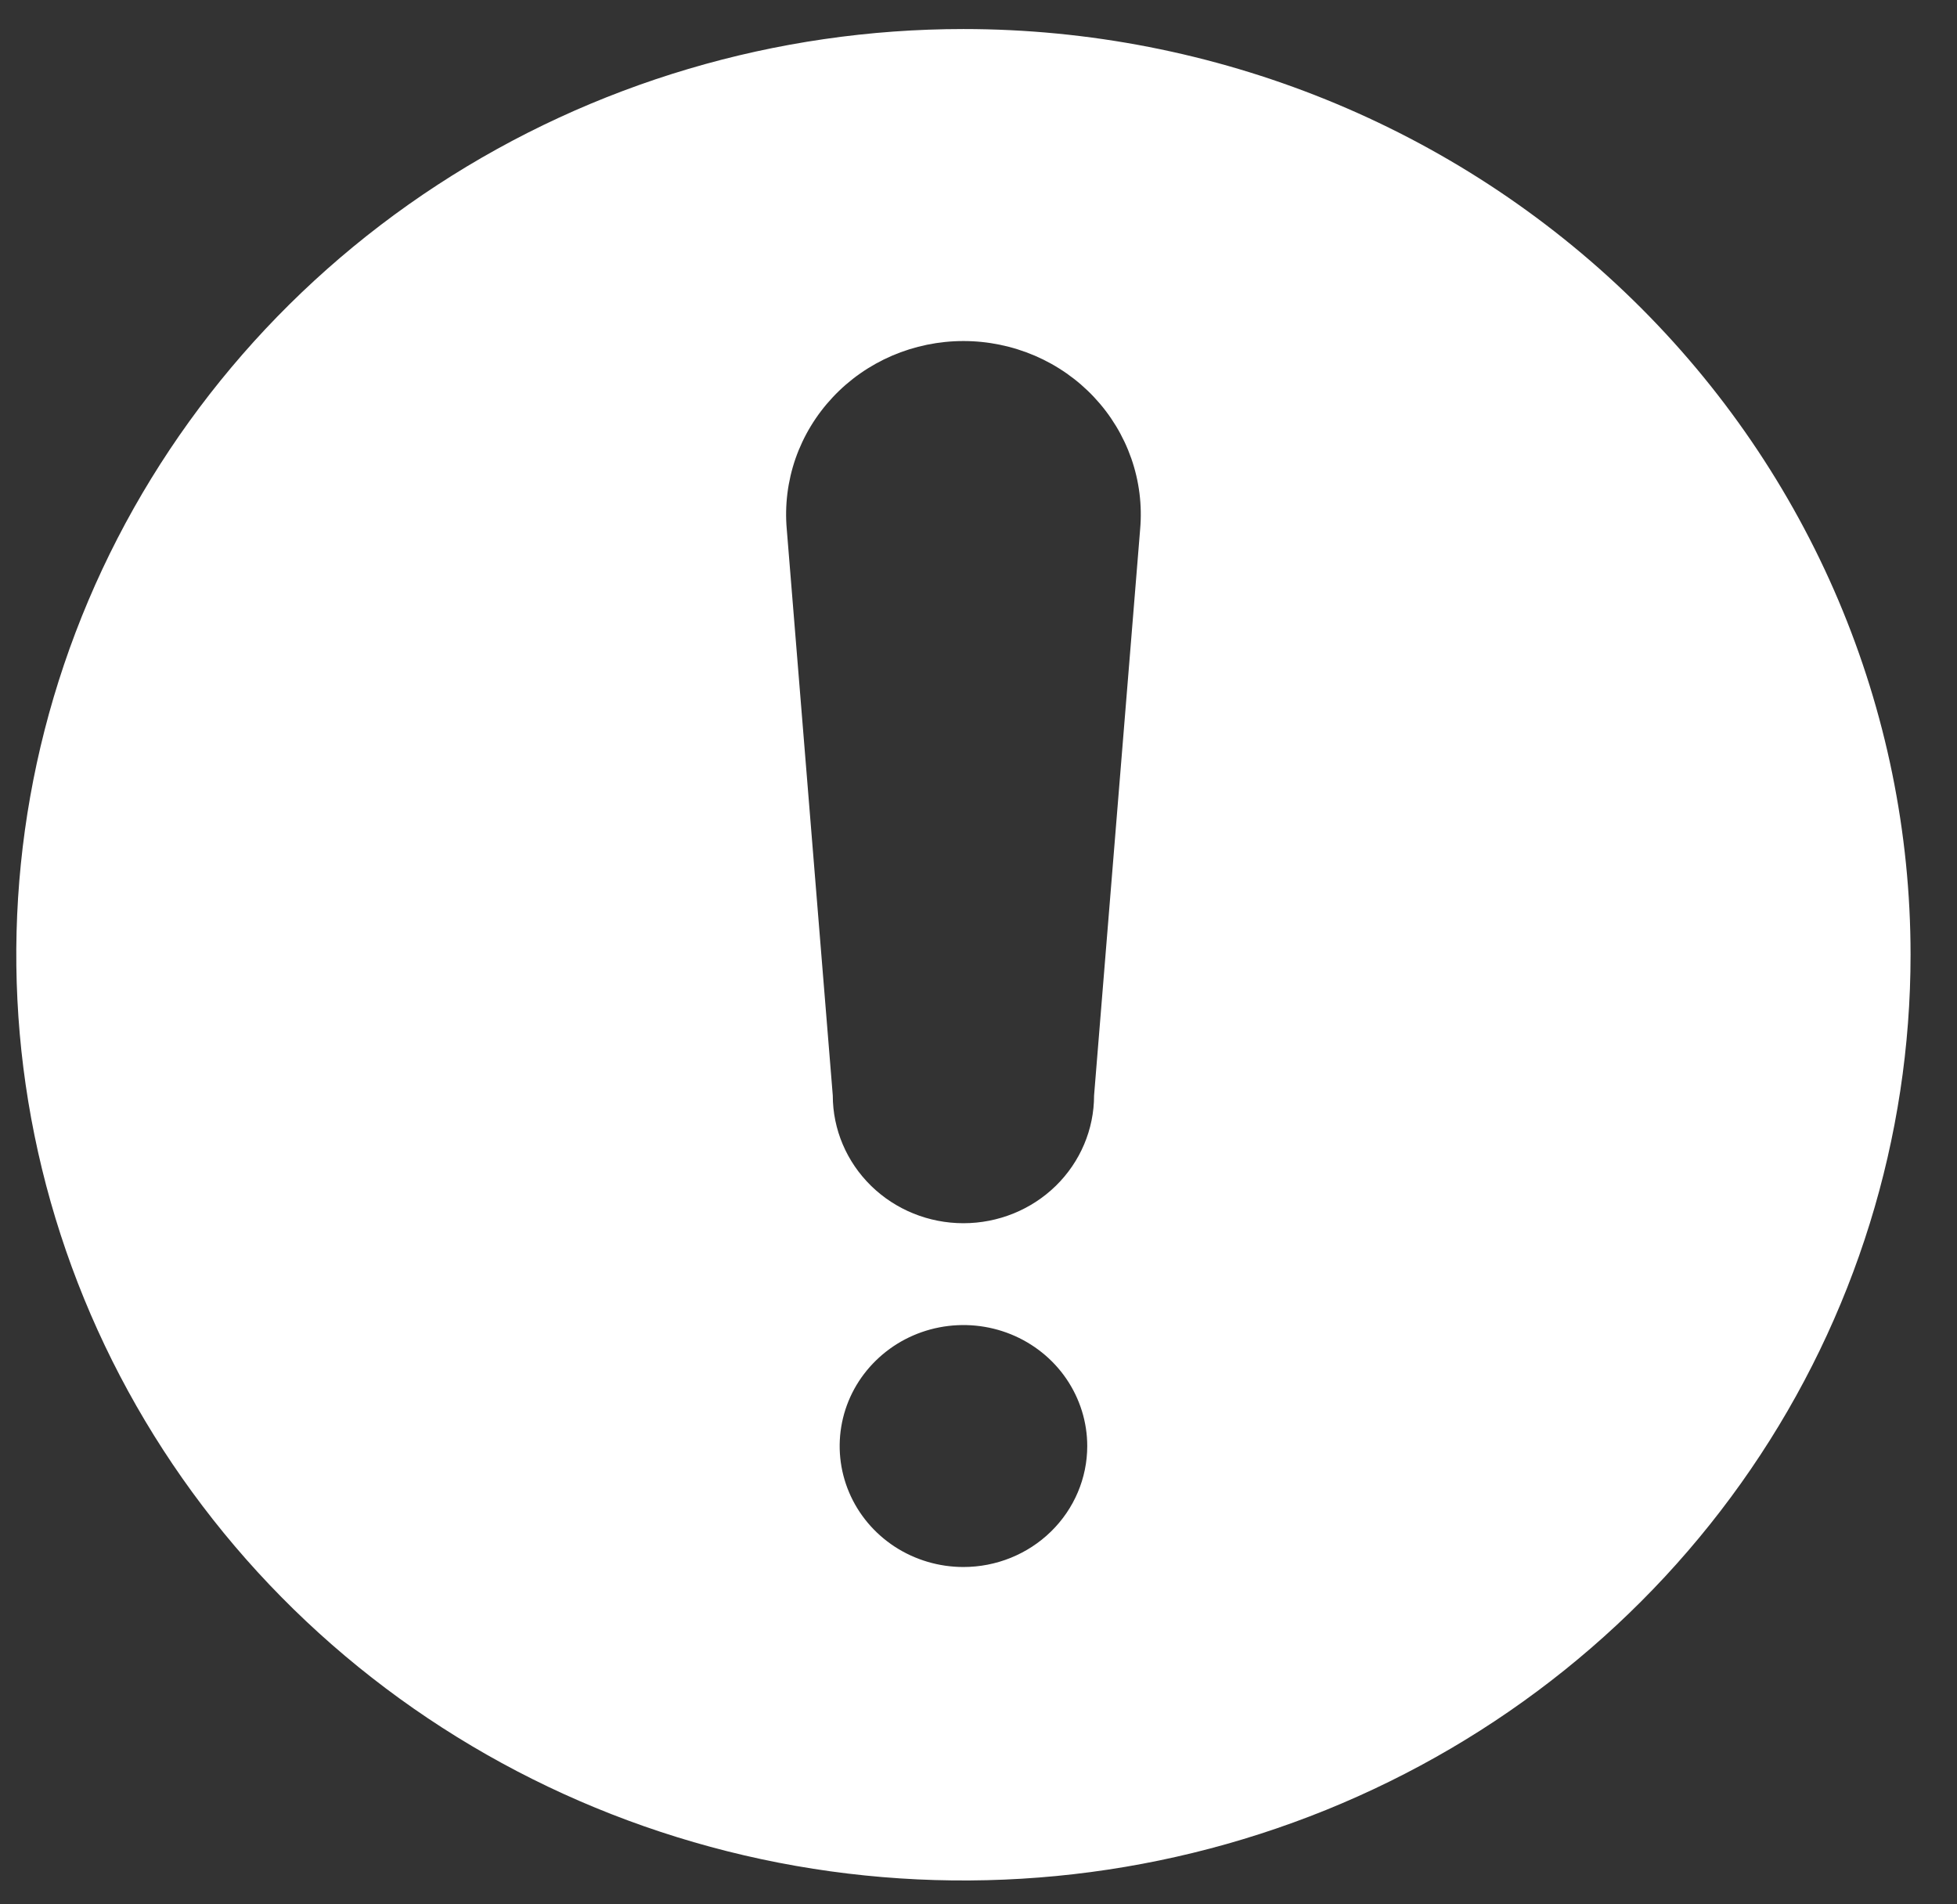<svg width="37" height="36" viewBox="0 0 37 36" fill="none" xmlns="http://www.w3.org/2000/svg">
<rect x="0" y="0" width="37" height="36" fill="#333333" stroke="none"/>
<path d="M18.215 0.549C14.674 0.549 11.211 1.575 8.267 3.498C5.322 5.421 3.027 8.154 1.671 11.352C0.316 14.55 -0.039 18.068 0.652 21.463C1.343 24.858 3.049 27.976 5.553 30.423C8.058 32.871 11.248 34.537 14.722 35.213C18.195 35.888 21.796 35.541 25.068 34.217C28.34 32.892 31.137 30.649 33.104 27.771C35.072 24.894 36.122 21.51 36.122 18.049C36.122 13.408 34.236 8.956 30.878 5.675C27.519 2.393 22.965 0.549 18.215 0.549ZM18.215 29.623C17.753 29.623 17.3 29.489 16.915 29.238C16.53 28.986 16.23 28.629 16.053 28.211C15.876 27.793 15.83 27.334 15.92 26.89C16.01 26.446 16.233 26.039 16.561 25.719C16.888 25.399 17.305 25.181 17.759 25.093C18.213 25.005 18.683 25.05 19.111 25.223C19.538 25.396 19.904 25.689 20.161 26.065C20.418 26.442 20.556 26.884 20.556 27.336C20.556 27.943 20.309 28.524 19.87 28.953C19.431 29.382 18.836 29.623 18.215 29.623ZM21.556 10.005L20.685 20.71C20.685 21.35 20.425 21.964 19.962 22.417C19.499 22.87 18.87 23.124 18.215 23.124C17.56 23.124 16.932 22.87 16.469 22.417C16.006 21.964 15.745 21.35 15.745 20.71L14.875 10.005C14.835 9.553 14.892 9.097 15.041 8.667C15.191 8.238 15.431 7.843 15.745 7.509C16.059 7.174 16.441 6.907 16.866 6.724C17.291 6.542 17.751 6.447 18.215 6.447C18.68 6.447 19.139 6.542 19.565 6.724C19.99 6.907 20.372 7.174 20.686 7.509C21 7.843 21.239 8.238 21.389 8.667C21.539 9.097 21.596 9.553 21.556 10.005Z" fill="white"/>
</svg>
